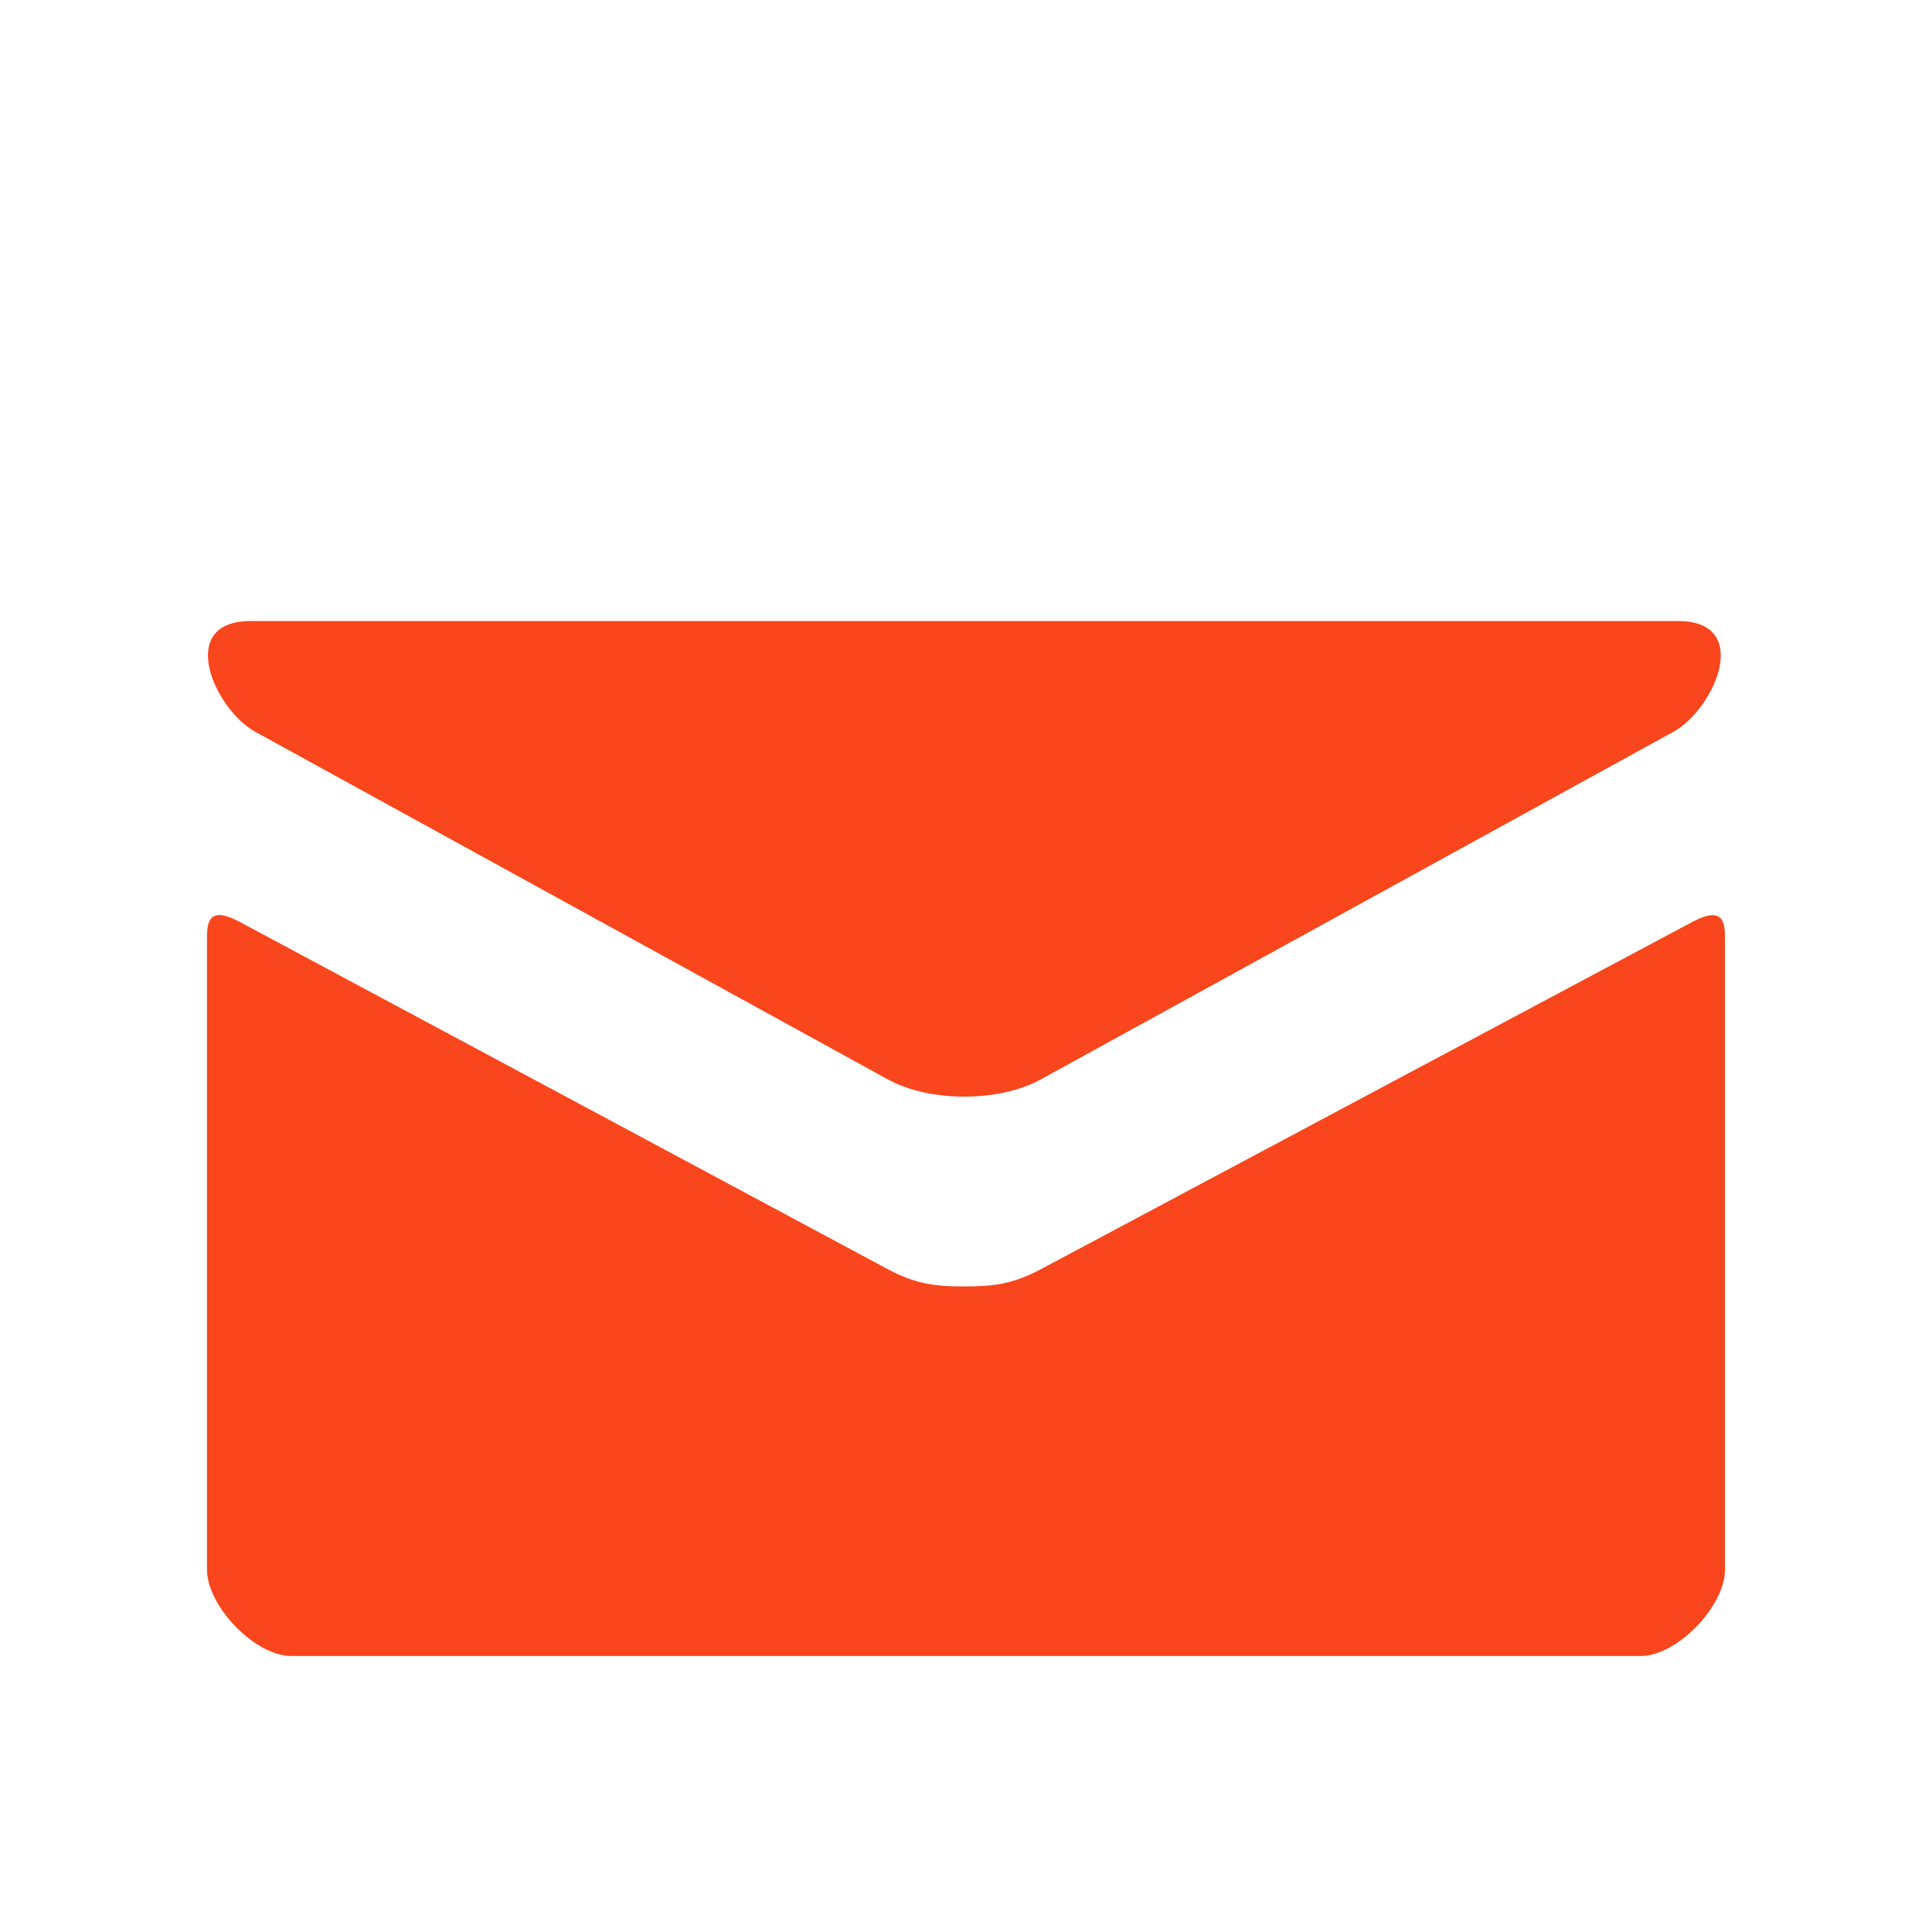 <svg width="28" height="28" viewBox="0 0 28 28" fill="none" xmlns="http://www.w3.org/2000/svg">
<path d="M3.702 10.607L12.868 15.644C13.176 15.812 13.575 15.893 13.976 15.893C14.376 15.893 14.775 15.812 15.083 15.644L24.25 10.607C24.847 10.279 25.412 9 24.316 9H3.637C2.54 9 3.105 10.279 3.702 10.607ZM24.527 13.361L15.083 18.395C14.667 18.617 14.376 18.644 13.976 18.644C13.575 18.644 13.284 18.617 12.868 18.395C12.453 18.172 4.15 13.721 3.472 13.36C2.995 13.105 3 13.404 3 13.634V22.75C3 23.275 3.692 24 4.222 24H23.778C24.308 24 25 23.275 25 22.75V13.635C25 13.405 25.005 13.106 24.527 13.361Z" fill="#F9461C"/>
</svg>
